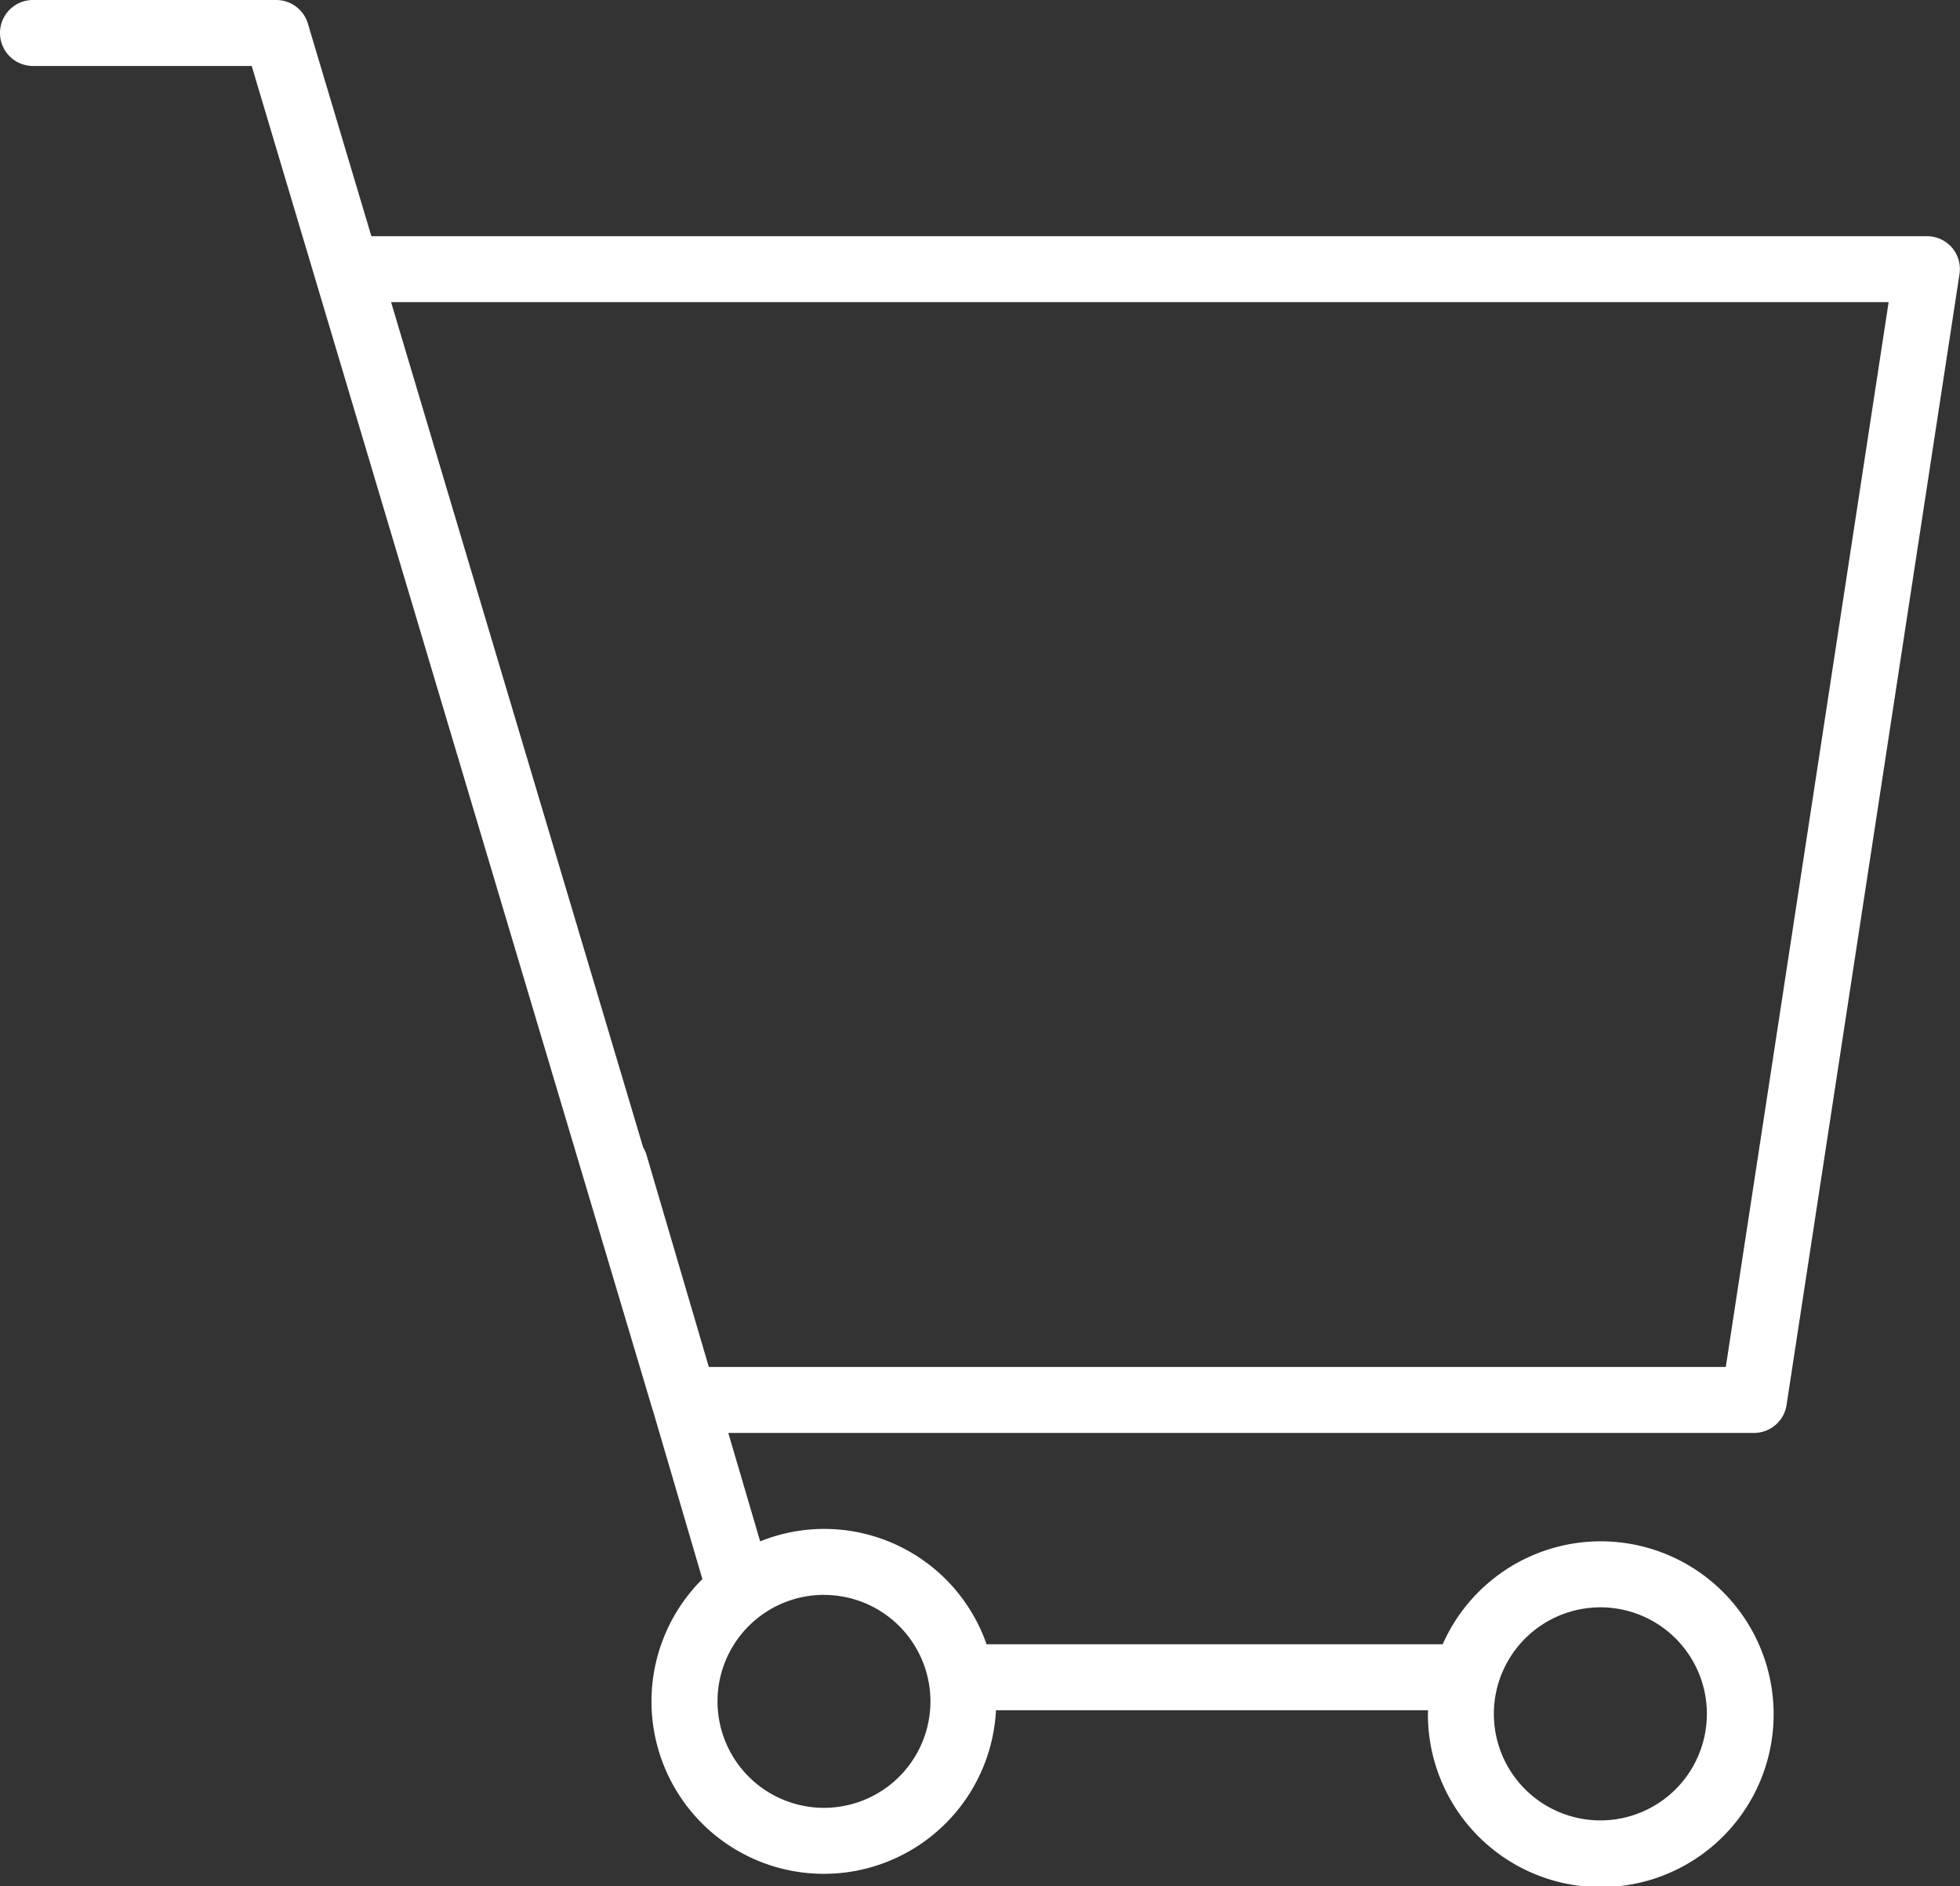 <?xml version="1.0" encoding="UTF-8"?> <svg xmlns="http://www.w3.org/2000/svg" width="76.975" height="74.063" viewBox="0 0 76.975 74.063"><rect x="0" y="0" width="76.975" height="74.063" fill="#333333" stroke="none"/> <path id="Tilda_Icons_3st_cart" d="M82.077,16.825a1.292,1.292,0,0,0-.982-.451H20L17.506,8.025A1.3,1.3,0,0,0,16.265,7.1H6.71a1.295,1.295,0,0,0,0,2.59H15.3L31.04,62.436c0,.006.007.011.009.017L33,69.1A6.769,6.769,0,1,0,44.53,74.248H61.5c0,.047-.007.094-.007.142a6.789,6.789,0,1,0,.581-2.732H44.16a6.754,6.754,0,0,0-6.378-4.528h0a6.723,6.723,0,0,0-2.513.489l-1.252-4.258H74.3a1.294,1.294,0,0,0,1.279-1.1l6.791-44.4A1.294,1.294,0,0,0,82.077,16.825ZM68.264,70.208a4.183,4.183,0,1,1-4.181,4.183A4.188,4.188,0,0,1,68.264,70.208ZM37.78,69.721h0A4.181,4.181,0,0,1,41.956,73.9a4.181,4.181,0,1,1-4.176-4.181Zm35.412-8.949H33.253l-2.448-8.328a1.293,1.293,0,0,0-.131-.292l-9.9-33.189H79.587Z" transform="translate(-5.415 -7.1)" fill="#fff"></path> </svg> 